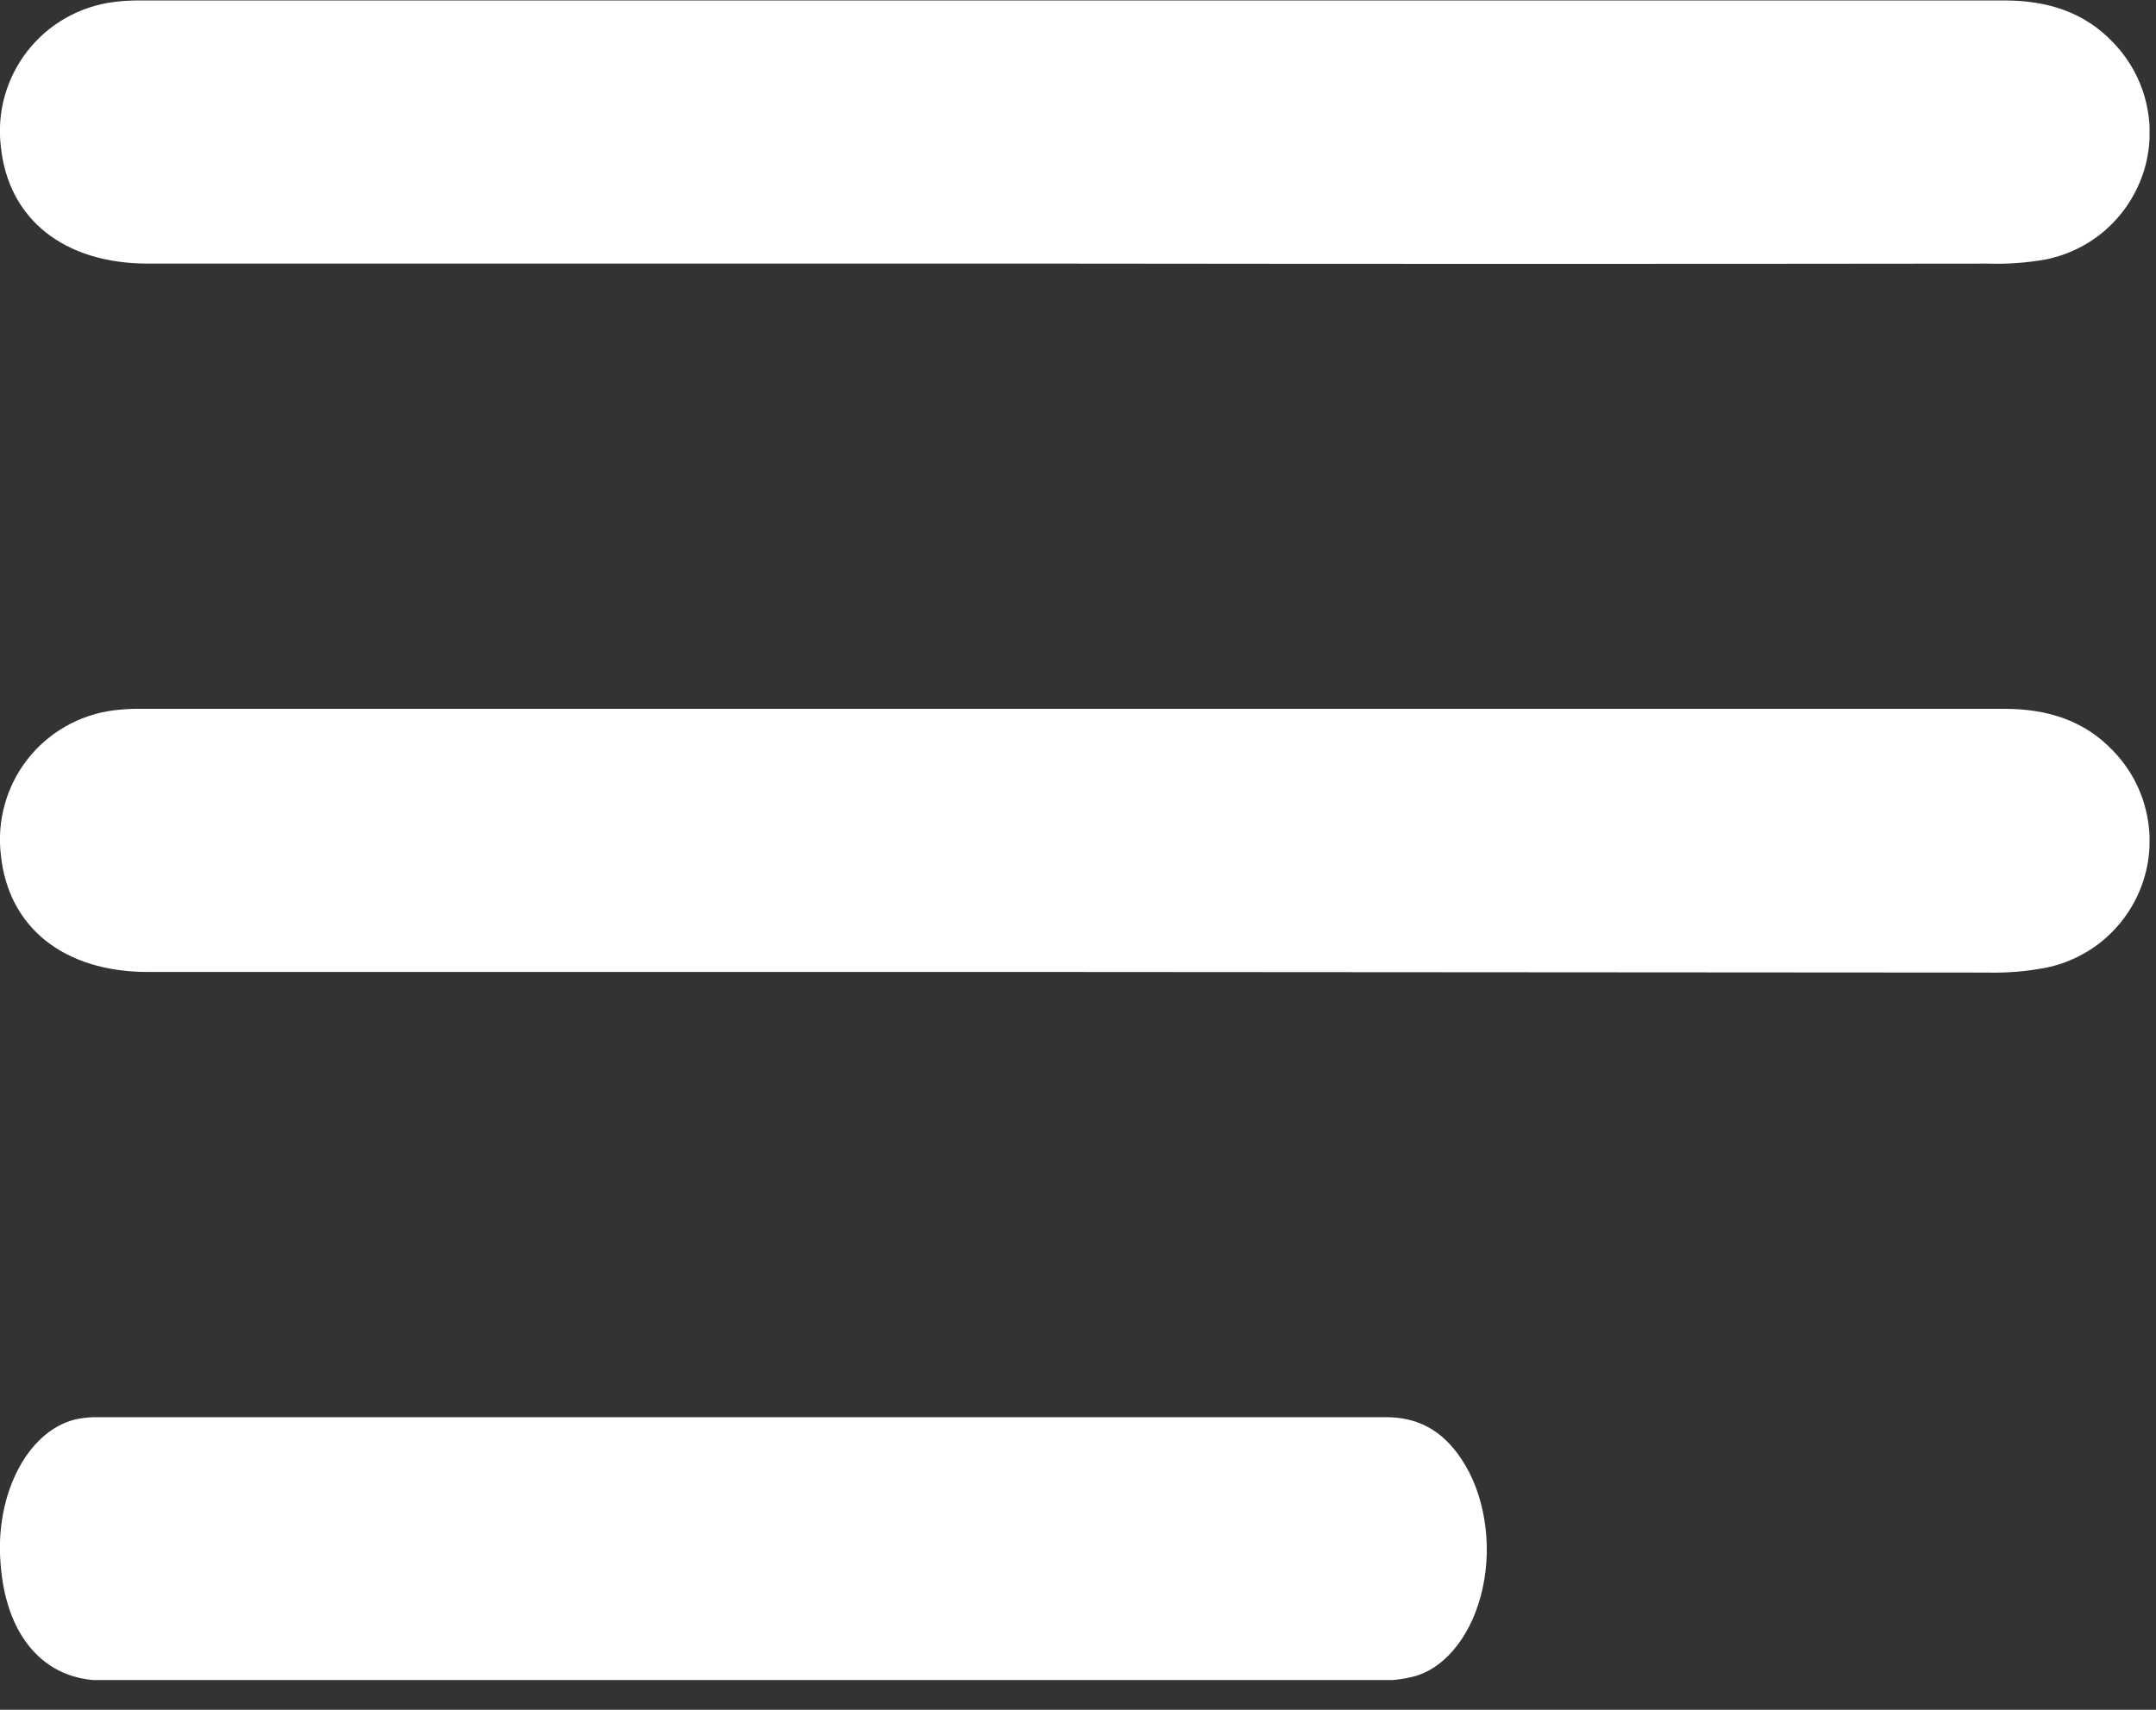 <svg width="29" height="23" viewBox="0 0 29 23" fill="none" xmlns="http://www.w3.org/2000/svg">
<rect x="0" y="0" width="29" height="23" fill="#333333" stroke="none"/>
<g clip-path="url(#clip0_1273_53849)">
<path d="M9.966 22.605C7.103 22.605 4.24 22.605 1.378 22.605C0.592 22.605 0.078 22.004 0.008 21.036C-0.032 20.576 0.057 20.113 0.254 19.747C0.451 19.381 0.74 19.143 1.058 19.085C1.144 19.07 1.232 19.062 1.319 19.064C7.095 19.064 12.871 19.064 18.646 19.064C19.038 19.064 19.387 19.215 19.659 19.63C19.809 19.854 19.915 20.133 19.965 20.436C20.016 20.74 20.009 21.057 19.945 21.355C19.881 21.654 19.763 21.922 19.603 22.131C19.444 22.341 19.248 22.485 19.036 22.547C18.854 22.595 18.669 22.614 18.485 22.605C15.644 22.605 12.804 22.605 9.966 22.605Z" fill="white"/>
<path d="M14.409 13.075C10.271 13.075 6.132 13.075 1.993 13.075C0.857 13.075 0.114 12.475 0.012 11.506C-0.044 11.046 0.084 10.582 0.368 10.216C0.653 9.851 1.071 9.613 1.531 9.555C1.656 9.54 1.782 9.533 1.907 9.535C10.259 9.535 18.61 9.535 26.959 9.535C27.527 9.535 28.031 9.685 28.424 10.101C28.641 10.325 28.794 10.603 28.866 10.907C28.939 11.21 28.929 11.527 28.837 11.825C28.745 12.123 28.574 12.391 28.343 12.601C28.112 12.81 27.829 12.954 27.524 13.017C27.259 13.068 26.99 13.09 26.721 13.083C22.617 13.08 18.513 13.077 14.409 13.075Z" fill="white"/>
<path d="M14.409 3.546C10.27 3.546 6.131 3.546 1.993 3.546C0.857 3.546 0.114 2.946 0.012 1.978C-0.045 1.518 0.083 1.054 0.368 0.688C0.652 0.323 1.071 0.085 1.53 0.027C1.655 0.011 1.781 0.004 1.907 0.006C10.259 0.006 18.61 0.006 26.959 0.006C27.526 0.006 28.031 0.156 28.424 0.572C28.641 0.796 28.794 1.074 28.867 1.378C28.94 1.681 28.93 1.999 28.838 2.297C28.745 2.595 28.575 2.863 28.344 3.073C28.113 3.283 27.829 3.426 27.523 3.489C27.261 3.536 26.994 3.555 26.727 3.546C22.619 3.551 18.513 3.551 14.409 3.546Z" fill="white"/>
</g>
<defs>
<clipPath id="clip0_1273_53849">
<rect width="28.913" height="22.6" fill="white"/>
</clipPath>
</defs>
</svg>
